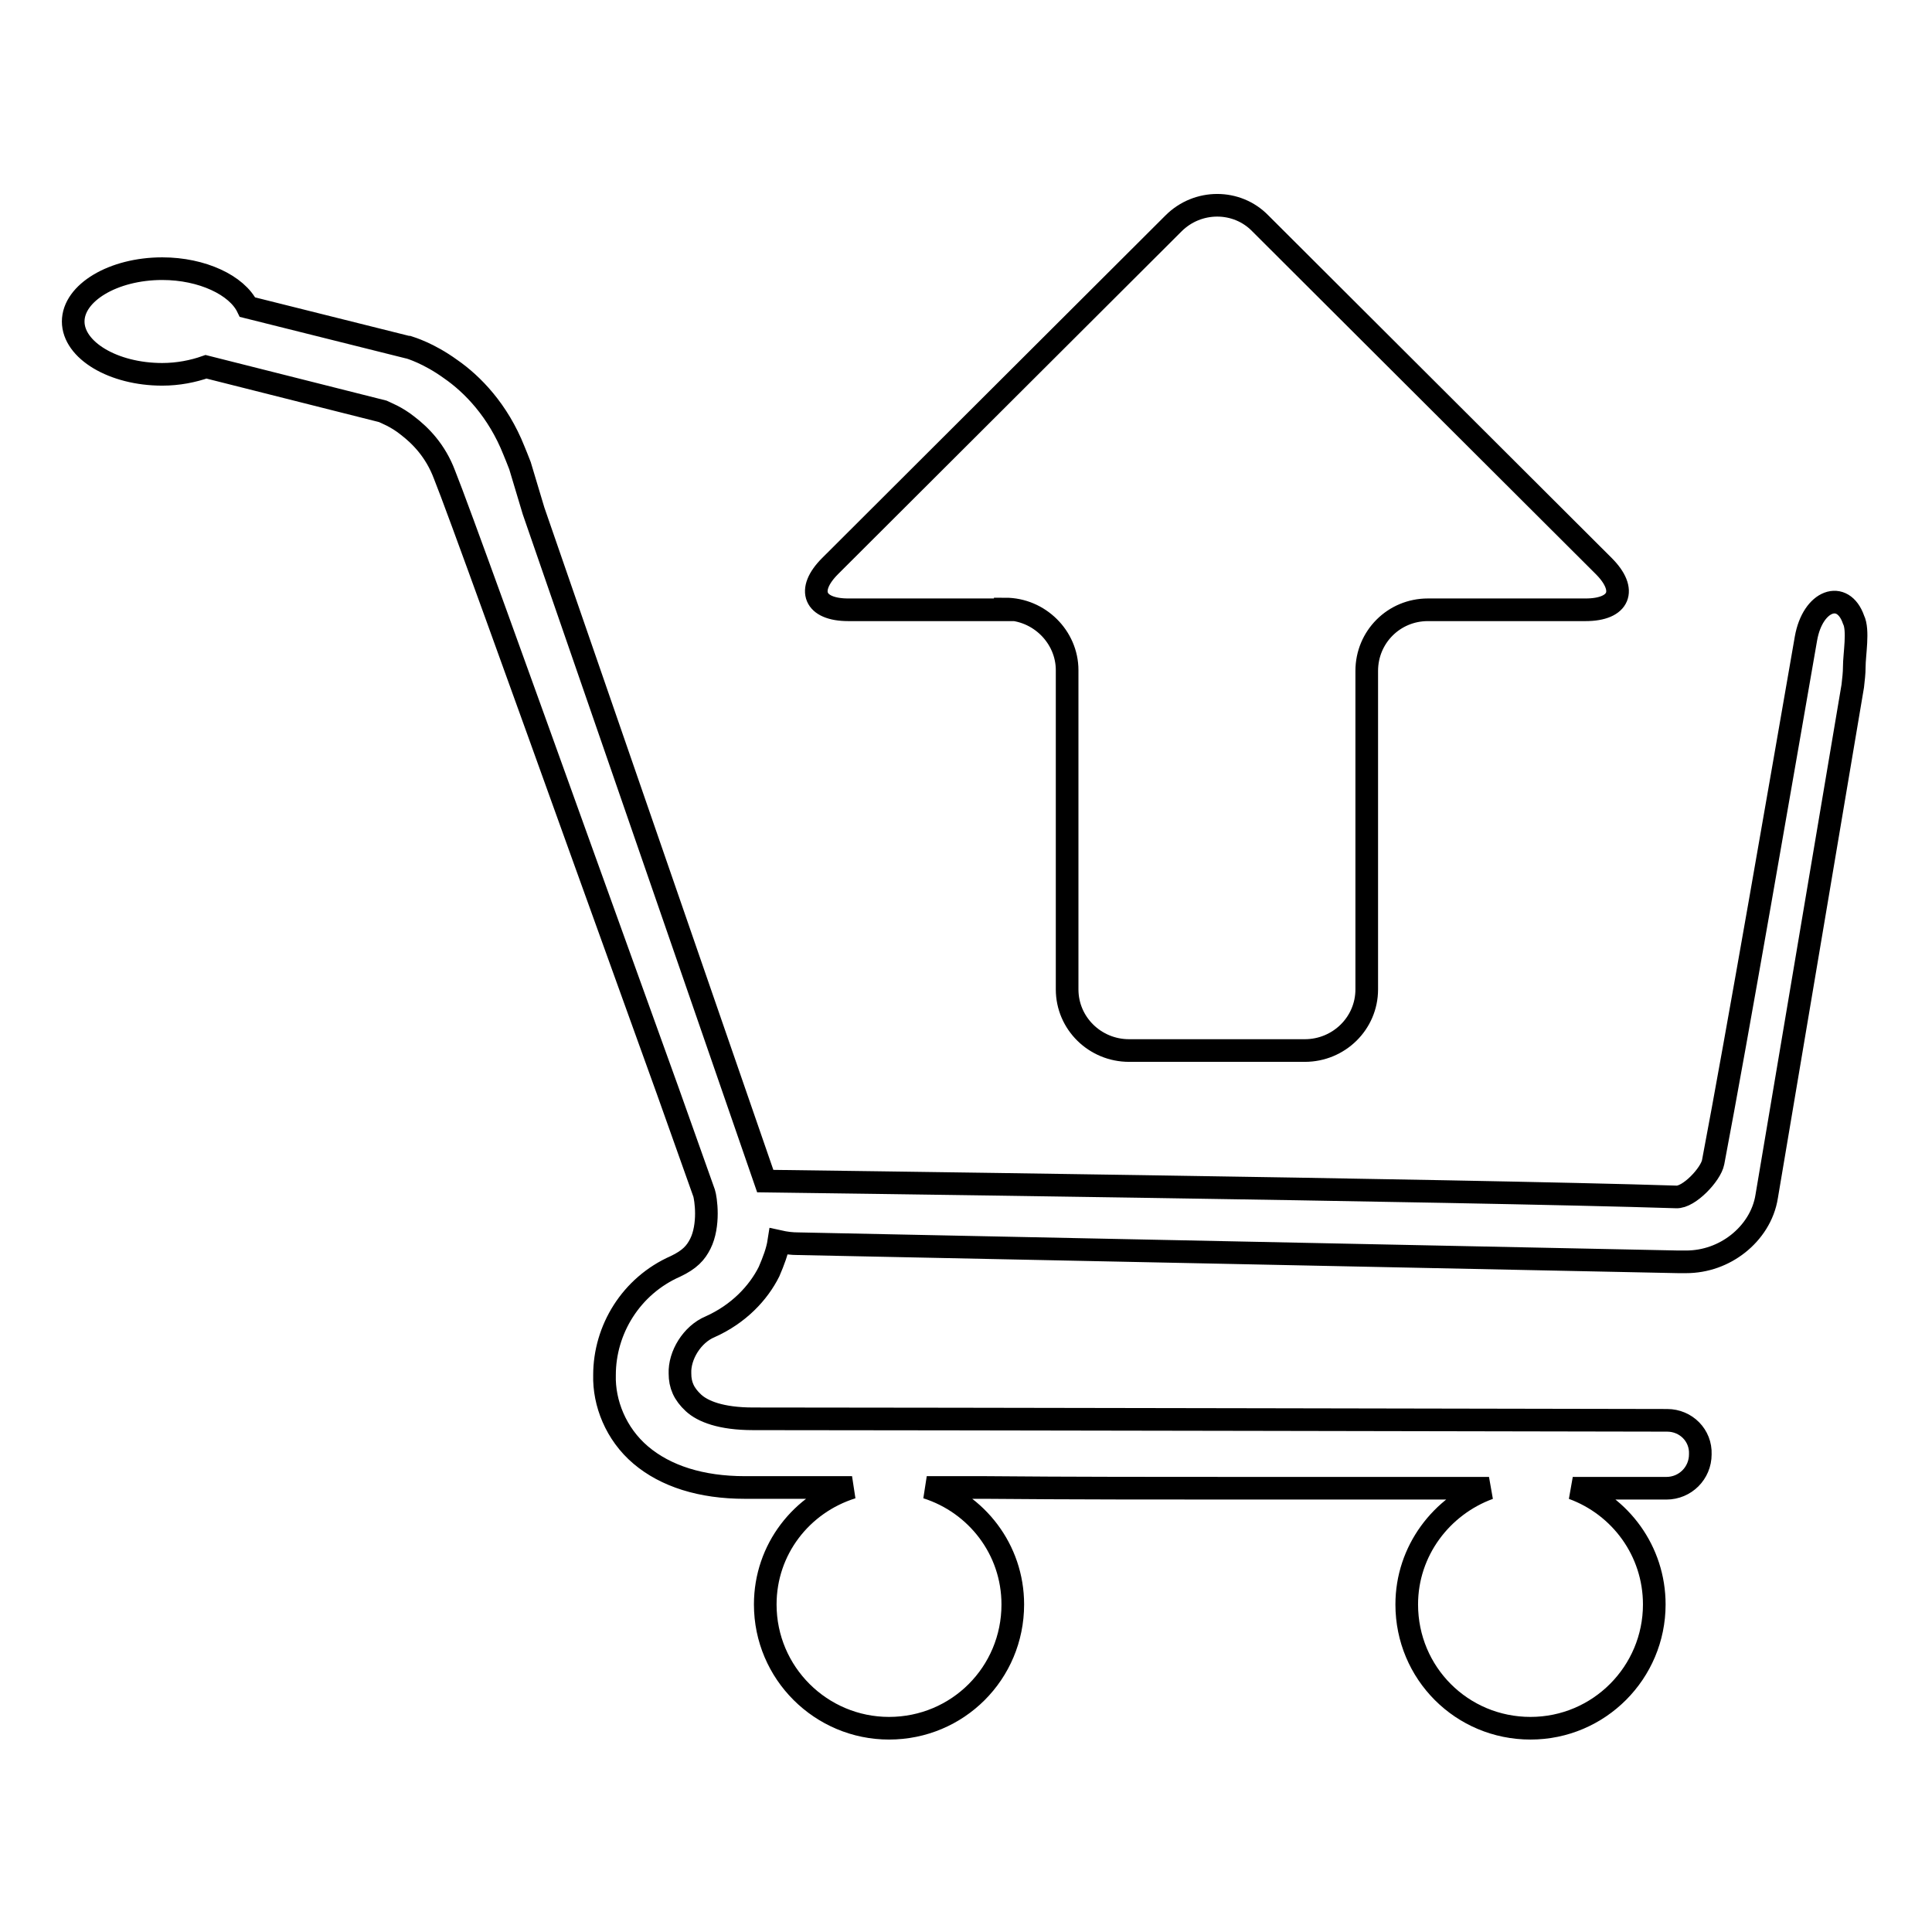 <?xml version="1.0" encoding="utf-8"?>
<!-- Svg Vector Icons : http://www.onlinewebfonts.com/icon -->
<!DOCTYPE svg PUBLIC "-//W3C//DTD SVG 1.1//EN" "http://www.w3.org/Graphics/SVG/1.1/DTD/svg11.dtd">
<svg version="1.1" xmlns="http://www.w3.org/2000/svg" xmlns:xlink="http://www.w3.org/1999/xlink" x="0px" y="0px" viewBox="0 0 256 256" enable-background="new 0 0 256 256" xml:space="preserve">
<g><g><g><path stroke-width="3" fill-opacity="0" stroke="#000000"  d="M245.7,88.4c0,0.8-0.1,1.6-0.2,2.5l-11.4,67.6c-0.4,2.6-1.9,4.8-3.8,6.3c-1.9,1.5-4.3,2.4-6.9,2.4c0,0-0.1,0-0.2,0h-0.5c0,0-0.1,0-0.1,0c0,0-0.1,0-0.2,0l-116.6-2.4c-0.9,0-1.7-0.1-2.6-0.3c-0.2,1.3-0.7,2.6-1.3,4c-1.4,2.8-4,5.6-7.8,7.3c-2.4,1-4.1,3.8-4,6.2c0,1.5,0.5,2.7,1.8,3.9c1.2,1.1,3.6,2.1,7.9,2.1c18.1,0,121.1,0.2,121.1,0.2c2.5,0,4.5,2,4.4,4.5c0,2.5-2,4.5-4.5,4.5c0,0-0.3,0-0.9,0c0,0-1.6,0-4.3,0l-7.2,0c6.3,2.3,10.8,8.3,10.8,15.4c0,9-7.3,16.4-16.4,16.4s-16.4-7.3-16.4-16.4c0-7.1,4.6-13.1,10.9-15.4l-7.2,0c-7.4,0-15.6,0-24,0c-12,0-24.5,0-35.5-0.1h-7.8c6.6,2.1,11.4,8.2,11.4,15.5c0,9.1-7.3,16.4-16.4,16.4c-9,0-16.4-7.3-16.4-16.4c0-7.3,4.8-13.4,11.5-15.5h-7.8c-2.6,0-4.8,0-6.4,0c-5.8,0-10.5-1.5-13.8-4.3c-3.3-2.8-4.9-6.9-4.8-10.6c0-6,3.5-11.8,9.4-14.4c1.9-0.9,2.7-1.8,3.3-3c0.6-1.2,0.8-2.7,0.8-4c0-1.3-0.2-2.4-0.3-2.7c-0.4-1.1-2.2-6.2-4.8-13.5c-3-8.3-7-19.4-11.1-30.8c-8.2-22.8-16.8-46.7-18.5-50.9c-1.2-3.2-3.2-5.2-4.9-6.5c-1.5-1.2-2.9-1.7-3.3-1.9l-23.4-5.9c-1.7,0.6-3.7,1-5.8,1c-6.5,0-11.8-3.2-11.8-7s5.3-7,11.8-7c5.3,0,9.9,2.2,11.3,5.1l21.2,5.3l0.1,0c0.3,0.1,2.7,0.8,5.6,2.9c2.9,2,6.3,5.5,8.4,10.8c0.2,0.5,0.5,1.2,0.8,2l1.8,6l30.7,88.8c0,0,92.9,1.2,120.7,2.1c1.7,0.1,4.6-3,4.9-4.6c3.2-16.8,9.2-51.6,12.3-69.4c0.9-5.1,4.9-6.5,6.3-2.5C246.3,83.5,245.7,86.7,245.7,88.4z M133.2,80.7c4.5,0,8.2,3.7,8.2,8.1v42.3c0,4.5,3.7,8.1,8.2,8.1h23.3c4.5,0,8.2-3.6,8.2-8.1V88.9c0-4.5,3.6-8.1,8.1-8.1h20.9c4.5,0,5.6-2.6,2.4-5.8l-45.5-45.4c-3.1-3.2-8.3-3.2-11.5,0L110,75c-3.2,3.2-2.1,5.8,2.4,5.8H133.2z"/></g><g></g><g></g><g></g><g></g><g></g><g></g><g></g><g></g><g></g><g></g><g></g><g></g><g></g><g></g><g></g></g></g>
</svg>